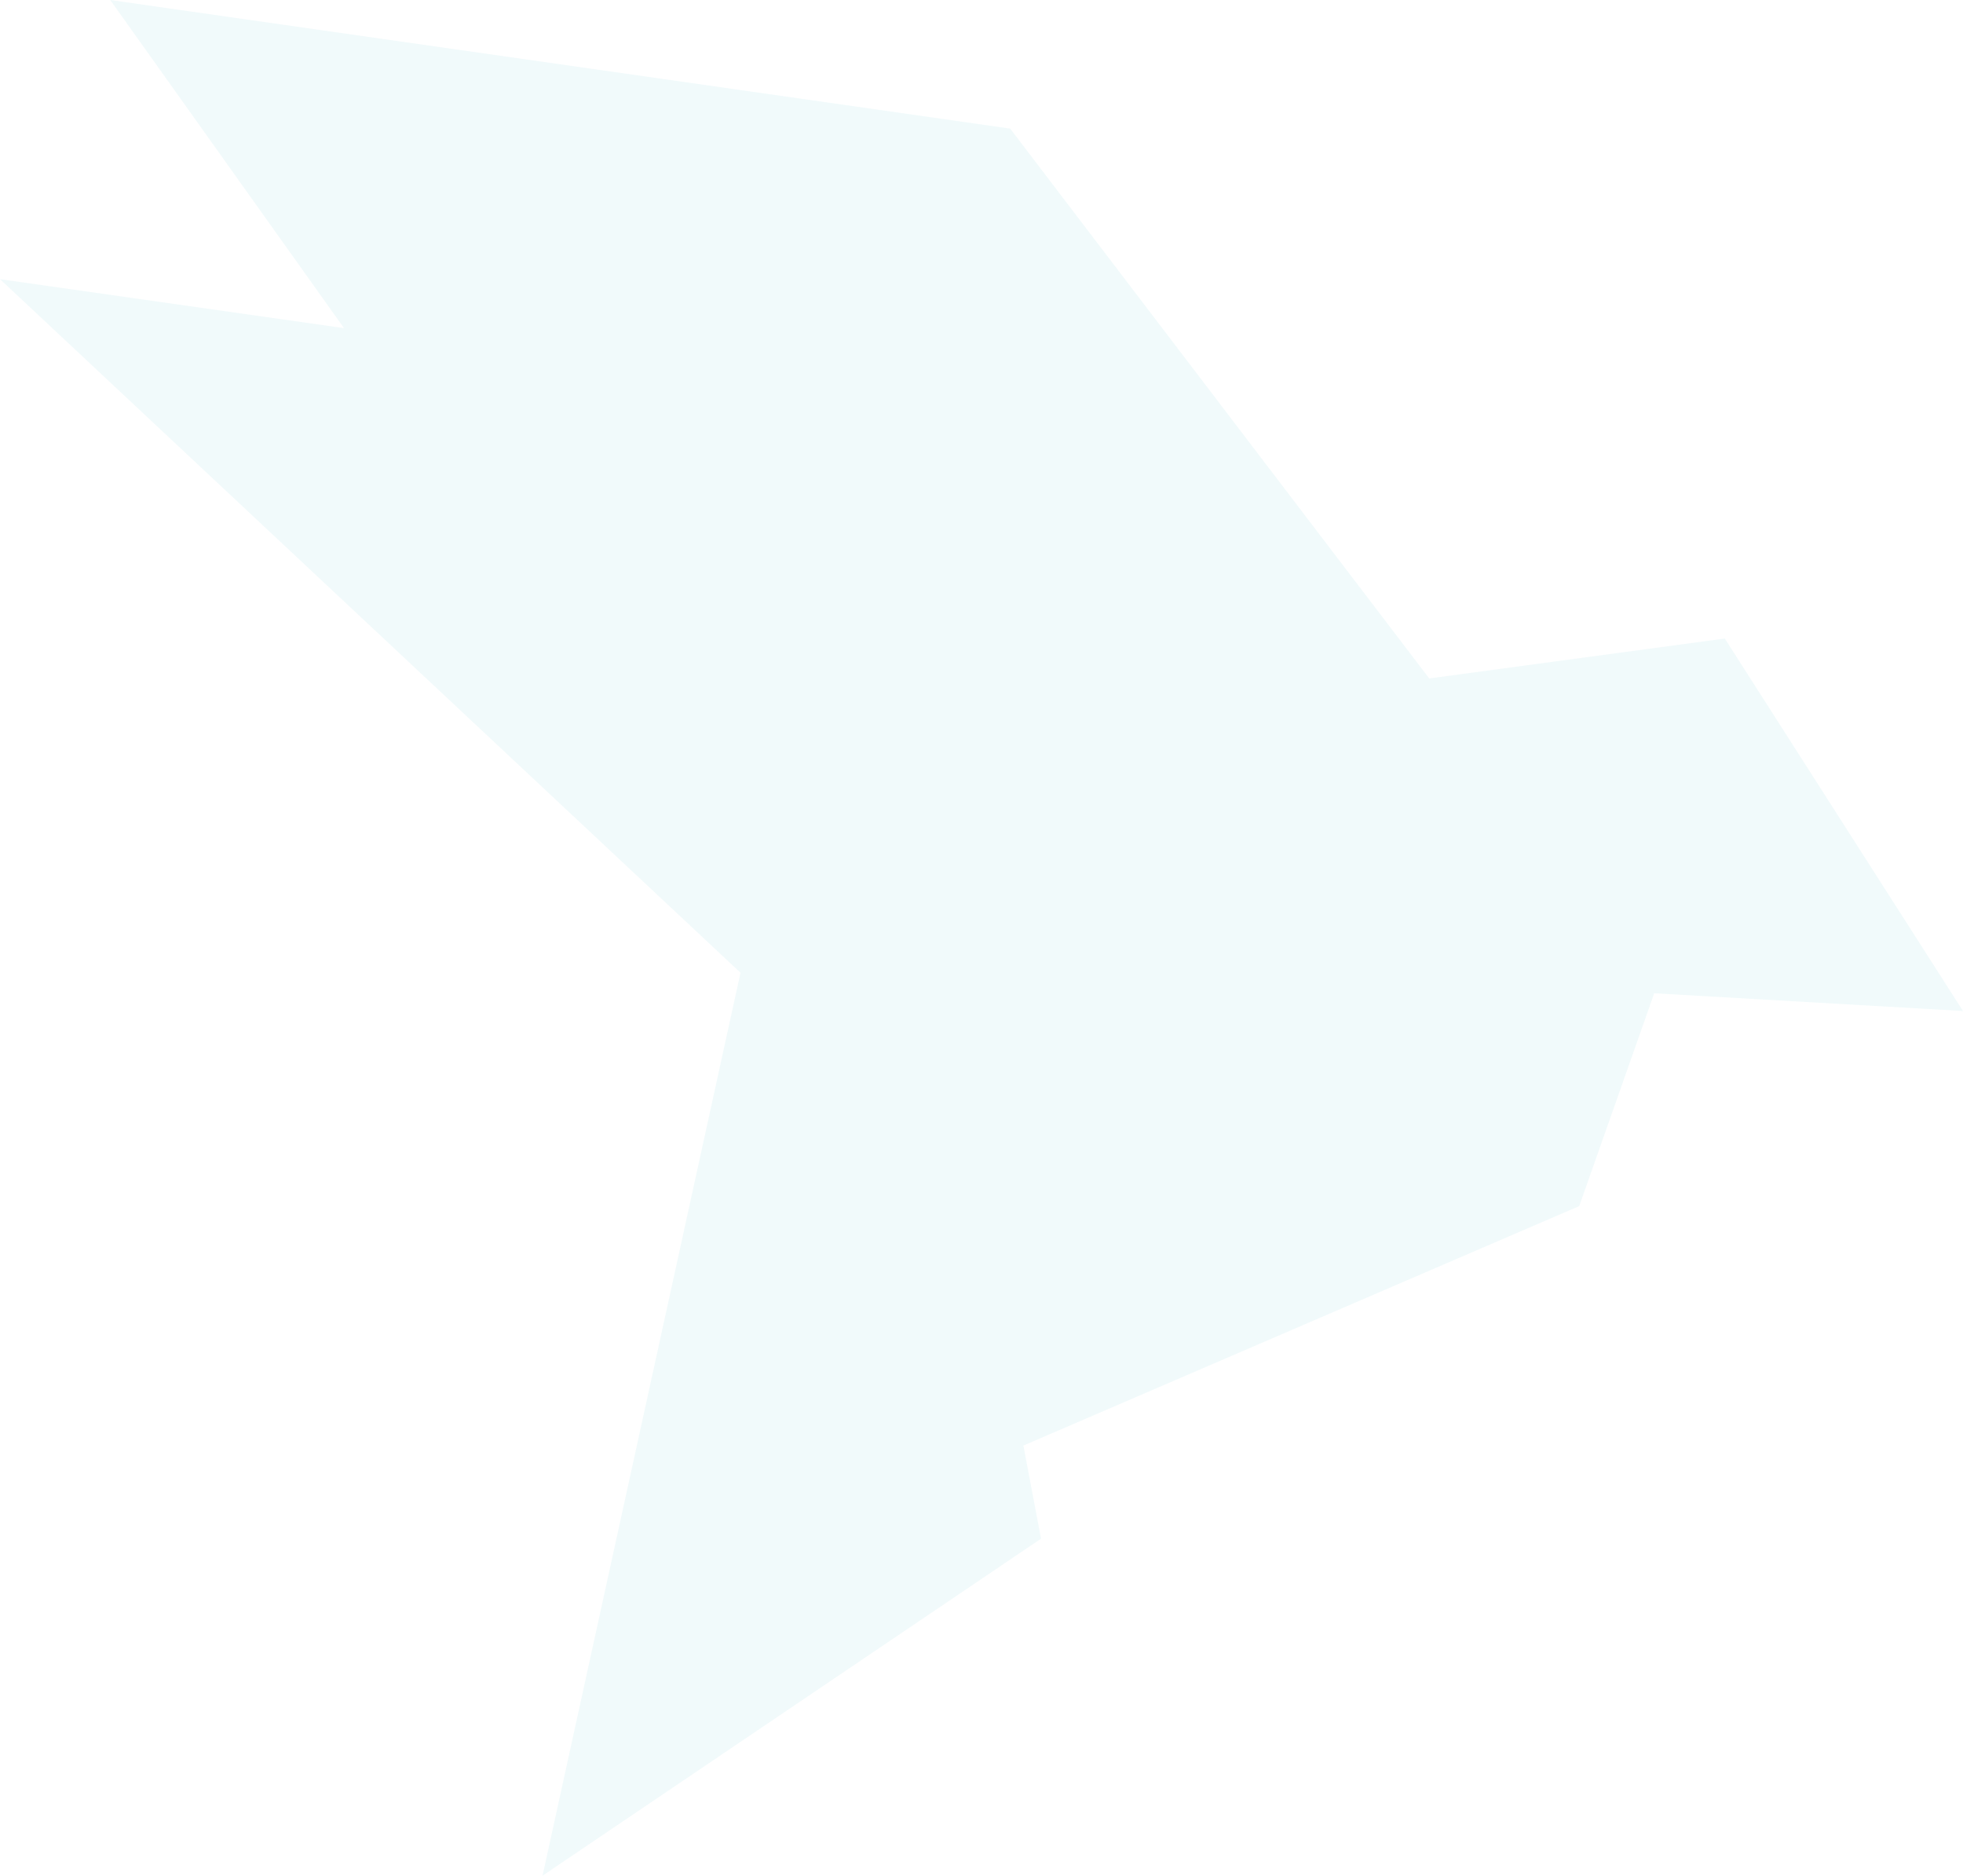 <?xml version="1.0" encoding="UTF-8"?> <svg xmlns="http://www.w3.org/2000/svg" width="404" height="386" viewBox="0 0 404 386" fill="none"><path d="M354.974 131.404L404 208.057L340.448 204.407L325.013 248.208L210.619 297.485L214.25 316.648L111.659 386L152.402 200.181L0 57.451L70.803 67.527L22.685 0L207.895 26.463L294.145 139.617L354.974 131.404Z" fill="#53C5C9" fill-opacity="0.08"></path></svg> 